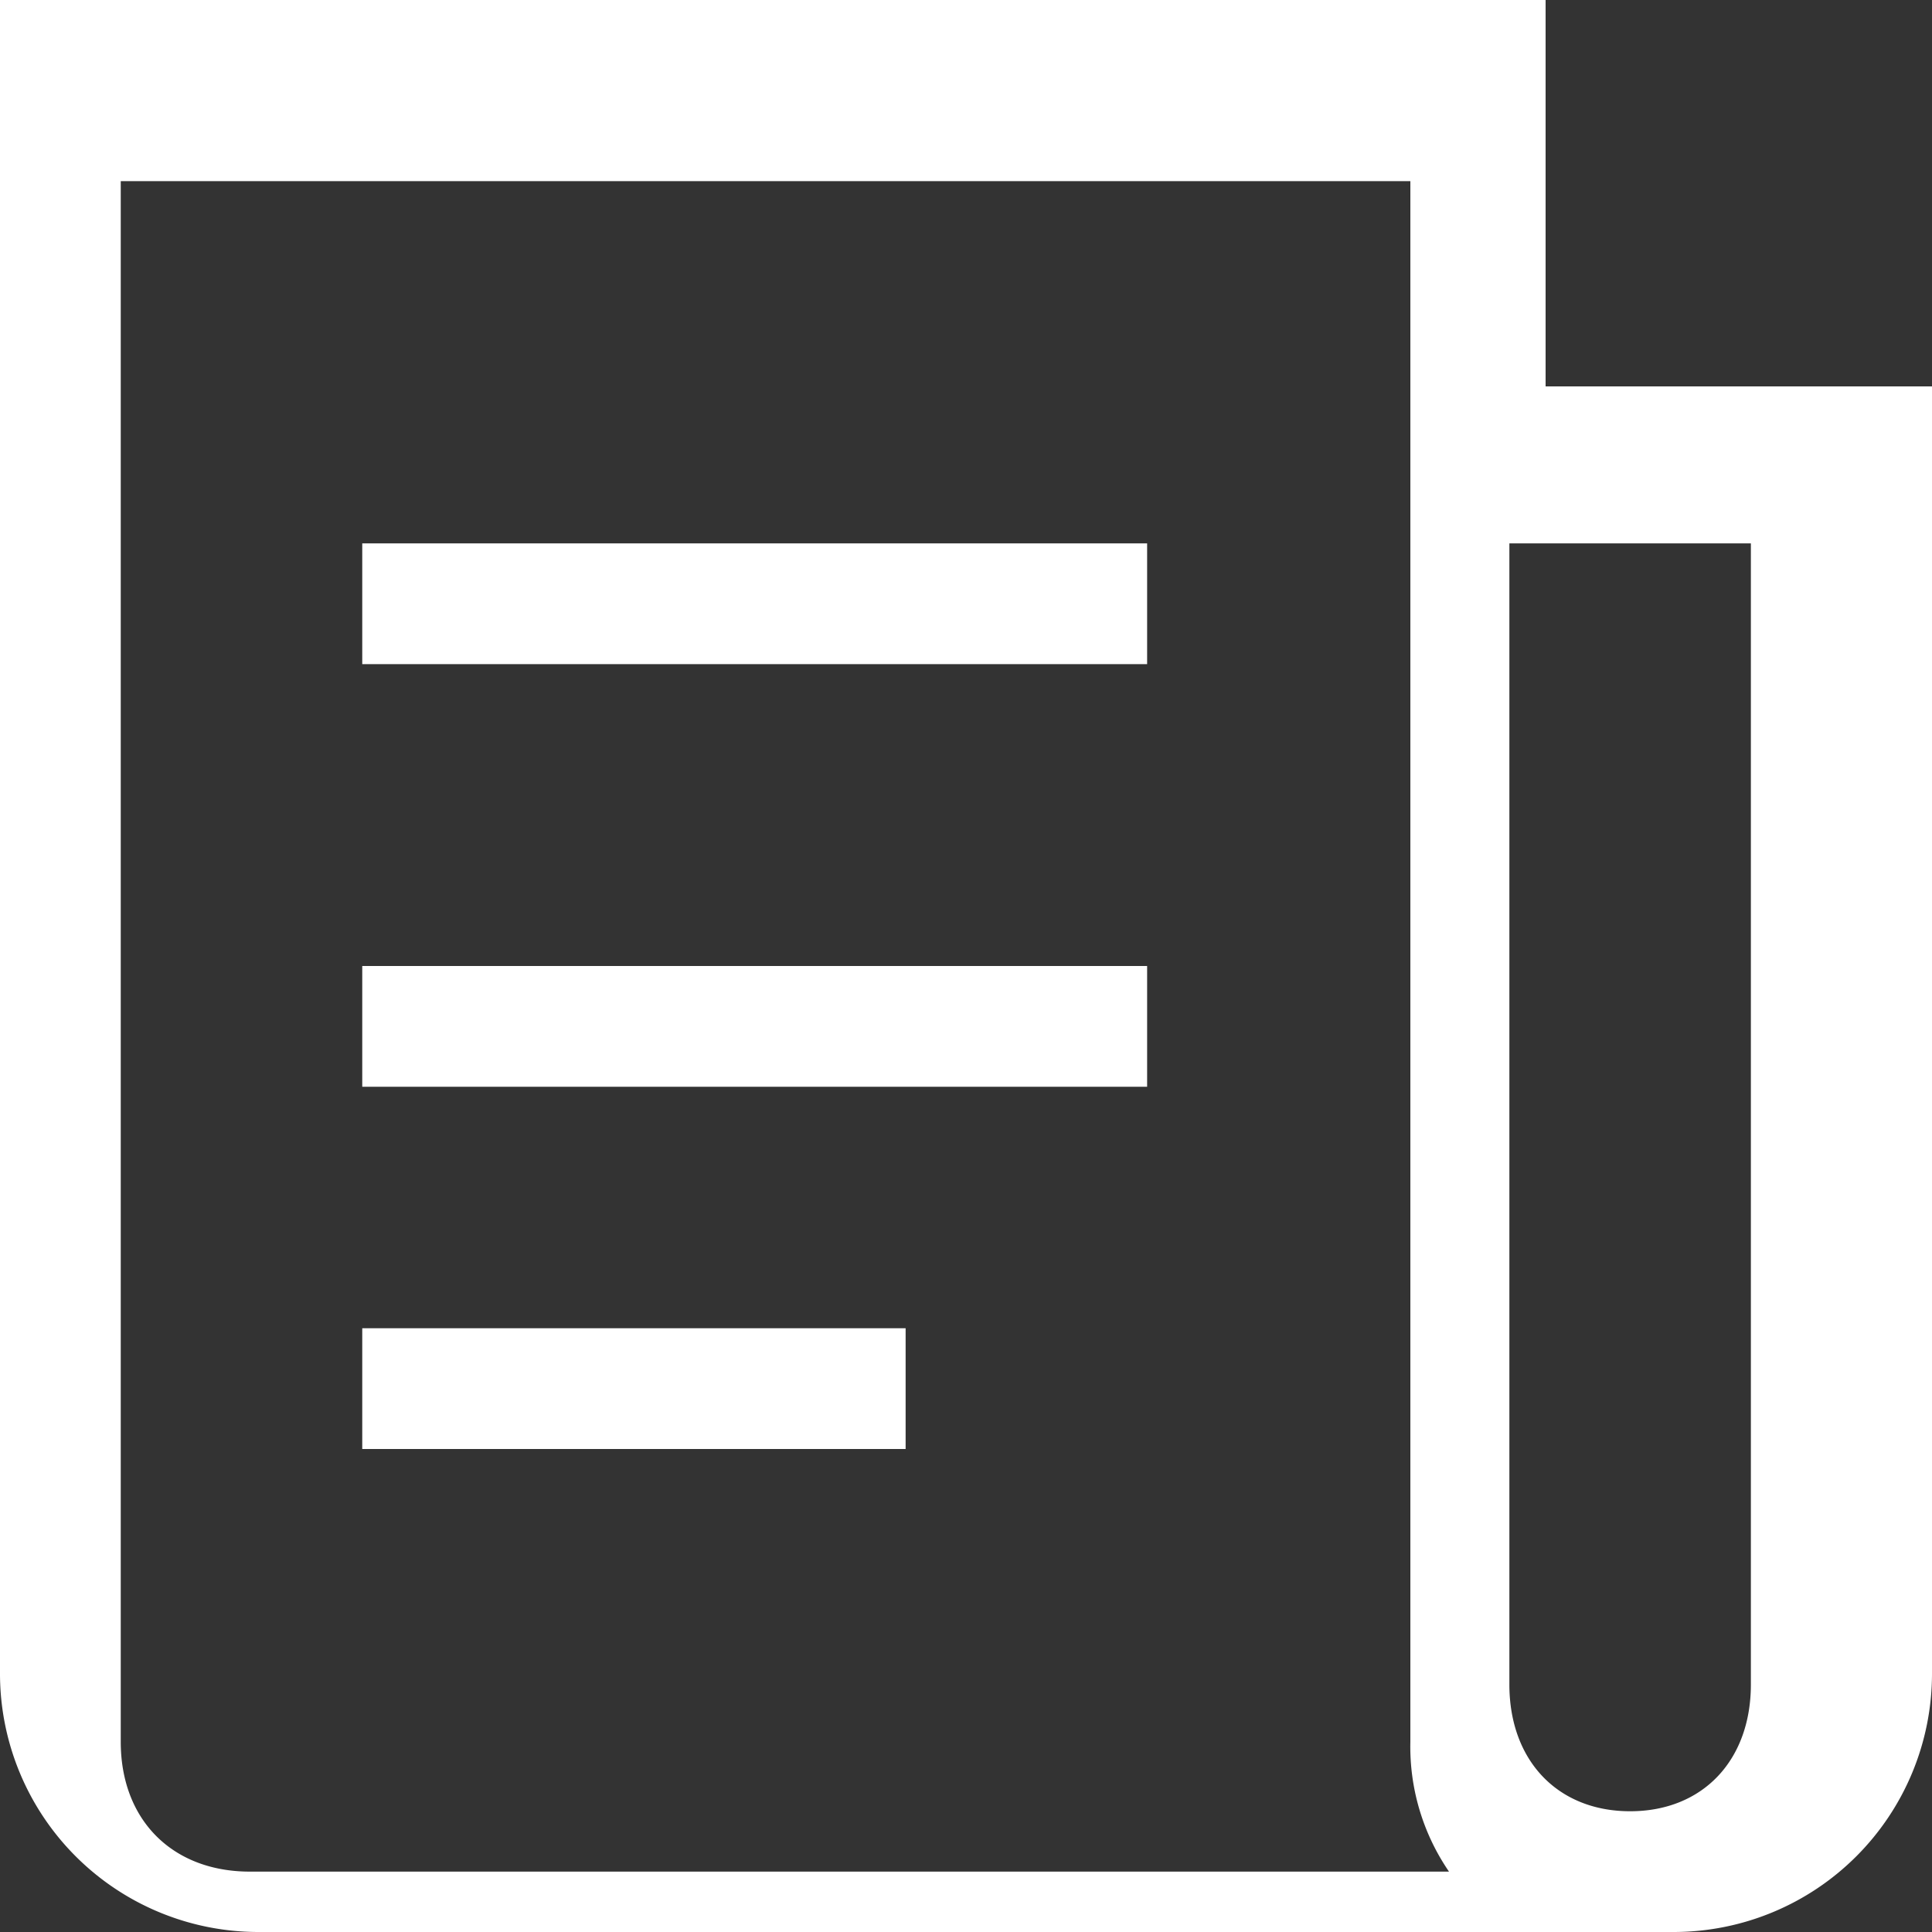 <?xml version="1.0" encoding="UTF-8"?><svg width="32" height="32" viewBox="0 0 32 32" version="1.1" xmlns="http://www.w3.org/2000/svg" xmlns:xlink="http://www.w3.org/1999/xlink"><rect x="0" y="0" width="32" height="32" fill="#333333" stroke="none"/><title>新闻_o</title><g id="页面-1" stroke="none" stroke-width="1" fill="none" fill-rule="evenodd"><g id="iMac-21.5&quot;" transform="translate(-1016 -130)" fill="#FFFFFF" fill-rule="nonzero"><g id="编组-3" transform="translate(-1047 -830)"><g id="新闻_o" transform="translate(2063 960)"><path d="M8.4 31H24a3.66 3.66 0 0 1-.64-2.15V3H2v25.85C2 30.14 2.85 31 4.14 31H8.4ZM0 27.73V0h25.6v6.4H32v21.33A4.28 4.28 0 0 1 27.73 32H4.27A4.28 4.28 0 0 1 0 27.73ZM25 9v18.9c0 1.26.8 2.1 2 2.1s2-.84 2-2.1V9h-4ZM6 9h13v2H6V9Zm0 7h13v2H6v-2Zm0 6h9v2H6v-2Z" id="形状"/></g></g></g></g></svg>